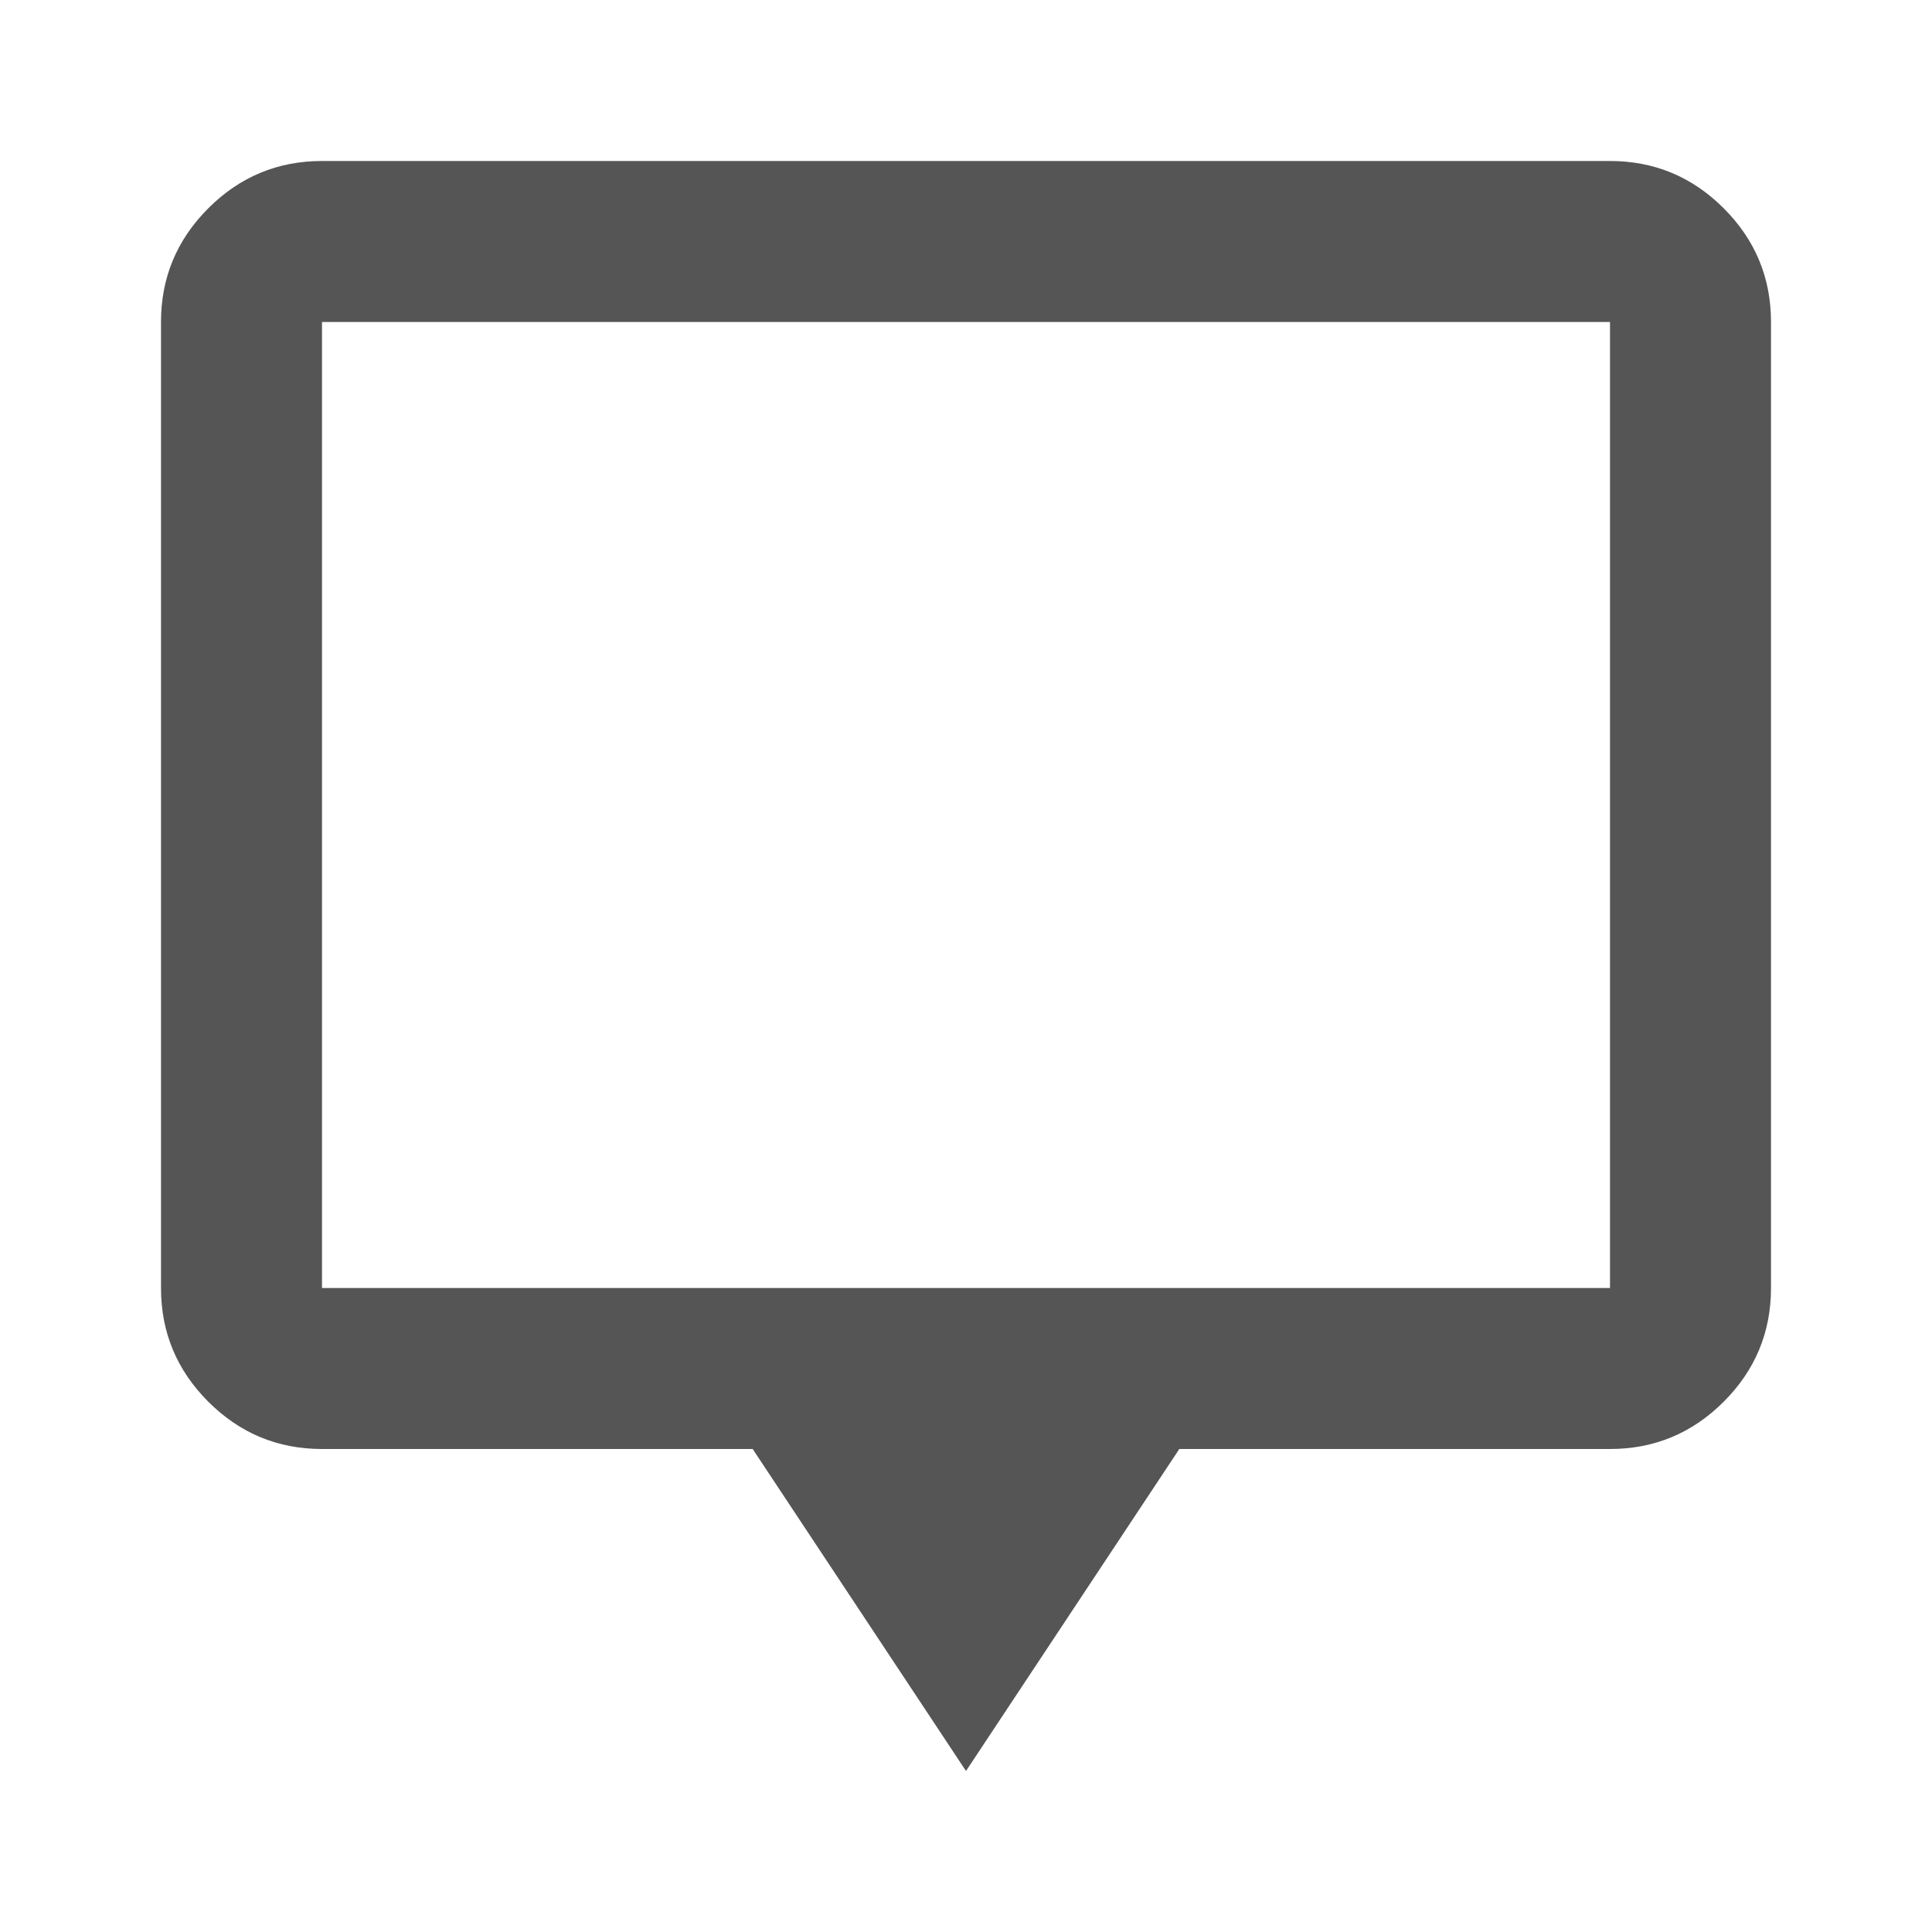 <svg width="63" height="63" fill="none" xmlns="http://www.w3.org/2000/svg"><path d="m31.5 57.75-6.956-10.5H10.5c-1.444 0-2.68-.514-3.708-1.542S5.25 43.444 5.25 42V10.5c0-1.444.514-2.68 1.542-3.708S9.056 5.25 10.5 5.25h42c1.444 0 2.68.514 3.708 1.542S57.75 9.056 57.75 10.5V42c0 1.444-.514 2.68-1.542 3.708S53.944 47.25 52.5 47.25H38.456L31.5 57.75ZM10.5 42h42V10.5h-42V42Z" fill="#555"/></svg>